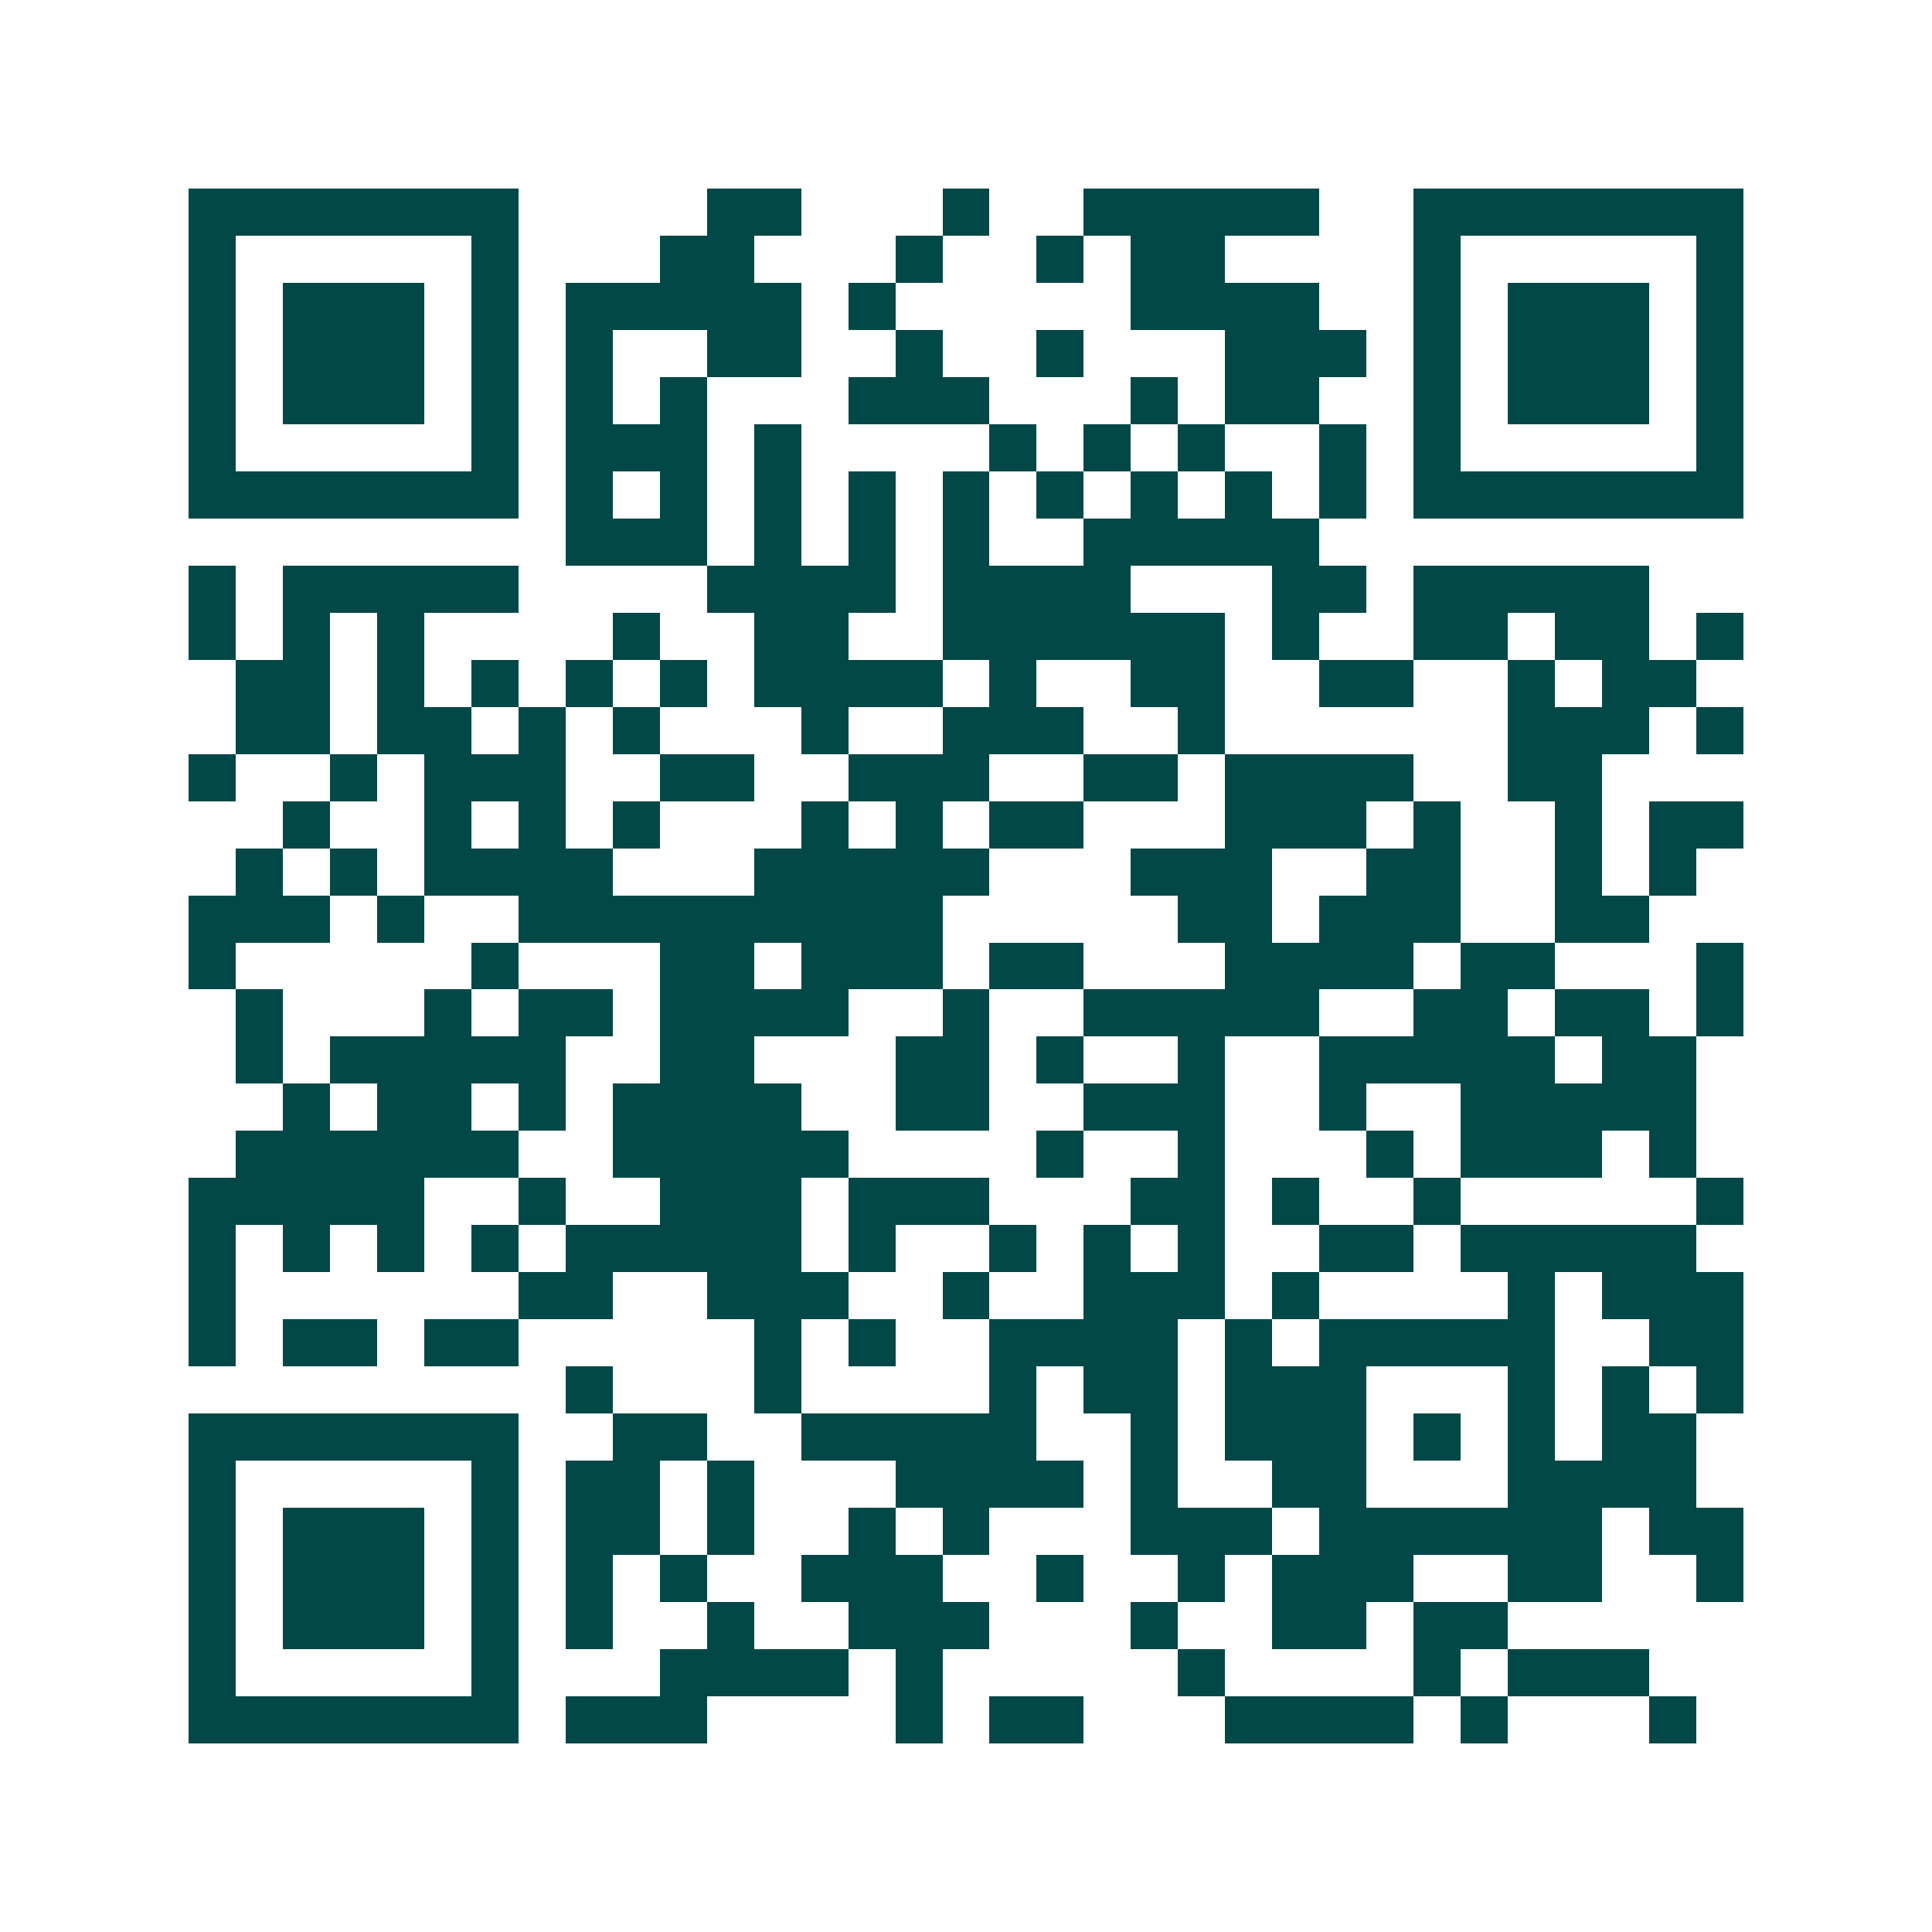 <svg xmlns="http://www.w3.org/2000/svg" width="200" height="200" viewBox="0 0 41 41" shape-rendering="crispEdges"><path fill="#ffffff" d="M0 0h41v41H0z"/><path stroke="#014847" d="M4 4.5h7m4 0h2m3 0h1m2 0h5m2 0h7M4 5.5h1m5 0h1m3 0h2m3 0h1m2 0h1m1 0h2m4 0h1m5 0h1M4 6.5h1m1 0h3m1 0h1m1 0h5m1 0h1m5 0h4m2 0h1m1 0h3m1 0h1M4 7.5h1m1 0h3m1 0h1m1 0h1m2 0h2m2 0h1m2 0h1m3 0h3m1 0h1m1 0h3m1 0h1M4 8.5h1m1 0h3m1 0h1m1 0h1m1 0h1m3 0h3m3 0h1m1 0h2m2 0h1m1 0h3m1 0h1M4 9.5h1m5 0h1m1 0h3m1 0h1m4 0h1m1 0h1m1 0h1m2 0h1m1 0h1m5 0h1M4 10.5h7m1 0h1m1 0h1m1 0h1m1 0h1m1 0h1m1 0h1m1 0h1m1 0h1m1 0h1m1 0h7M12 11.5h3m1 0h1m1 0h1m1 0h1m2 0h5M4 12.5h1m1 0h5m4 0h4m1 0h4m3 0h2m1 0h5M4 13.5h1m1 0h1m1 0h1m4 0h1m2 0h2m2 0h6m1 0h1m2 0h2m1 0h2m1 0h1M5 14.5h2m1 0h1m1 0h1m1 0h1m1 0h1m1 0h4m1 0h1m2 0h2m2 0h2m2 0h1m1 0h2M5 15.5h2m1 0h2m1 0h1m1 0h1m3 0h1m2 0h3m2 0h1m6 0h3m1 0h1M4 16.5h1m2 0h1m1 0h3m2 0h2m2 0h3m2 0h2m1 0h4m2 0h2M6 17.5h1m2 0h1m1 0h1m1 0h1m3 0h1m1 0h1m1 0h2m3 0h3m1 0h1m2 0h1m1 0h2M5 18.5h1m1 0h1m1 0h4m3 0h5m3 0h3m2 0h2m2 0h1m1 0h1M4 19.5h3m1 0h1m2 0h9m5 0h2m1 0h3m2 0h2M4 20.5h1m5 0h1m3 0h2m1 0h3m1 0h2m3 0h4m1 0h2m3 0h1M5 21.5h1m3 0h1m1 0h2m1 0h4m2 0h1m2 0h5m2 0h2m1 0h2m1 0h1M5 22.5h1m1 0h5m2 0h2m3 0h2m1 0h1m2 0h1m2 0h5m1 0h2M6 23.5h1m1 0h2m1 0h1m1 0h4m2 0h2m2 0h3m2 0h1m2 0h5M5 24.5h6m2 0h5m4 0h1m2 0h1m3 0h1m1 0h3m1 0h1M4 25.5h5m2 0h1m2 0h3m1 0h3m3 0h2m1 0h1m2 0h1m5 0h1M4 26.5h1m1 0h1m1 0h1m1 0h1m1 0h5m1 0h1m2 0h1m1 0h1m1 0h1m2 0h2m1 0h5M4 27.5h1m6 0h2m2 0h3m2 0h1m2 0h3m1 0h1m4 0h1m1 0h3M4 28.5h1m1 0h2m1 0h2m5 0h1m1 0h1m2 0h4m1 0h1m1 0h5m2 0h2M12 29.5h1m3 0h1m4 0h1m1 0h2m1 0h3m3 0h1m1 0h1m1 0h1M4 30.5h7m2 0h2m2 0h5m2 0h1m1 0h3m1 0h1m1 0h1m1 0h2M4 31.5h1m5 0h1m1 0h2m1 0h1m3 0h4m1 0h1m2 0h2m3 0h4M4 32.5h1m1 0h3m1 0h1m1 0h2m1 0h1m2 0h1m1 0h1m3 0h3m1 0h6m1 0h2M4 33.5h1m1 0h3m1 0h1m1 0h1m1 0h1m2 0h3m2 0h1m2 0h1m1 0h3m2 0h2m2 0h1M4 34.5h1m1 0h3m1 0h1m1 0h1m2 0h1m2 0h3m3 0h1m2 0h2m1 0h2M4 35.5h1m5 0h1m3 0h4m1 0h1m5 0h1m4 0h1m1 0h3M4 36.5h7m1 0h3m4 0h1m1 0h2m3 0h4m1 0h1m3 0h1"/></svg>
